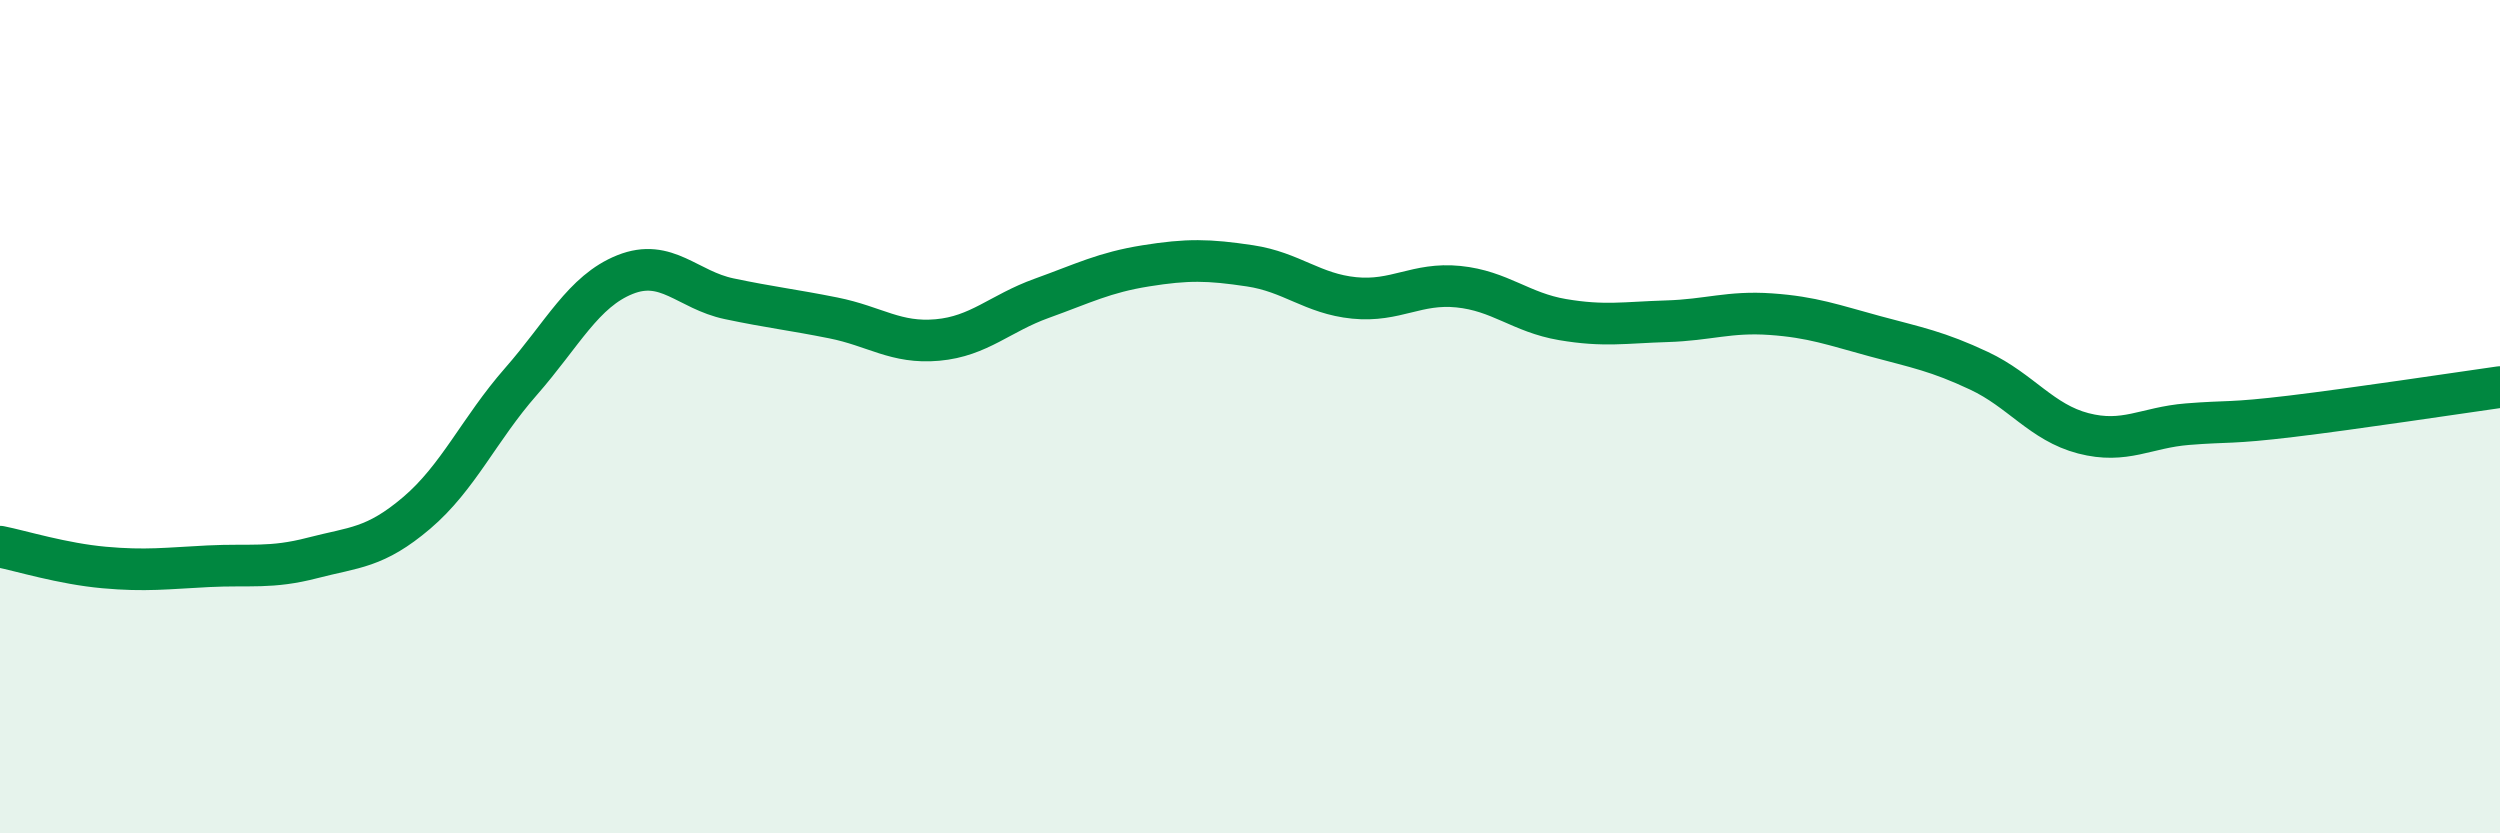 
    <svg width="60" height="20" viewBox="0 0 60 20" xmlns="http://www.w3.org/2000/svg">
      <path
        d="M 0,13.12 C 0.5,13.22 1.5,13.53 2.5,13.62 C 3.5,13.71 4,13.64 5,13.59 C 6,13.54 6.5,13.65 7.5,13.39 C 8.5,13.13 9,13.16 10,12.31 C 11,11.46 11.5,10.3 12.5,9.16 C 13.5,8.02 14,6.99 15,6.59 C 16,6.19 16.5,6.96 17.5,7.17 C 18.5,7.38 19,7.43 20,7.63 C 21,7.83 21.5,8.25 22.5,8.16 C 23.5,8.07 24,7.52 25,7.16 C 26,6.8 26.5,6.54 27.5,6.38 C 28.5,6.22 29,6.23 30,6.38 C 31,6.53 31.5,7.05 32.5,7.15 C 33.5,7.25 34,6.78 35,6.88 C 36,6.98 36.5,7.5 37.5,7.67 C 38.5,7.84 39,7.74 40,7.71 C 41,7.68 41.5,7.47 42.5,7.54 C 43.5,7.61 44,7.8 45,8.07 C 46,8.34 46.5,8.43 47.5,8.9 C 48.5,9.37 49,10.14 50,10.4 C 51,10.66 51.5,10.26 52.5,10.18 C 53.5,10.1 53.5,10.17 55,9.99 C 56.5,9.81 59,9.43 60,9.29L60 20L0 20Z"
        fill="#008740"
        opacity="0.1"
        stroke-linecap="round"
        stroke-linejoin="round"
      />
      <path
        d="M 0,13.12 C 0.5,13.22 1.5,13.53 2.5,13.62 C 3.5,13.71 4,13.64 5,13.59 C 6,13.54 6.5,13.65 7.5,13.39 C 8.5,13.13 9,13.16 10,12.31 C 11,11.46 11.5,10.3 12.5,9.16 C 13.5,8.02 14,6.99 15,6.59 C 16,6.19 16.5,6.96 17.5,7.17 C 18.5,7.38 19,7.43 20,7.63 C 21,7.83 21.5,8.25 22.5,8.16 C 23.5,8.07 24,7.52 25,7.16 C 26,6.8 26.5,6.54 27.5,6.38 C 28.5,6.22 29,6.23 30,6.38 C 31,6.53 31.5,7.05 32.5,7.15 C 33.5,7.25 34,6.78 35,6.88 C 36,6.98 36.5,7.5 37.5,7.67 C 38.5,7.84 39,7.74 40,7.71 C 41,7.68 41.5,7.47 42.5,7.54 C 43.5,7.61 44,7.8 45,8.07 C 46,8.34 46.5,8.43 47.5,8.9 C 48.5,9.37 49,10.14 50,10.4 C 51,10.66 51.5,10.26 52.5,10.18 C 53.5,10.1 53.5,10.17 55,9.99 C 56.5,9.81 59,9.43 60,9.29"
        stroke="#008740"
        stroke-width="1"
        fill="none"
        stroke-linecap="round"
        stroke-linejoin="round"
      />
    </svg>
  